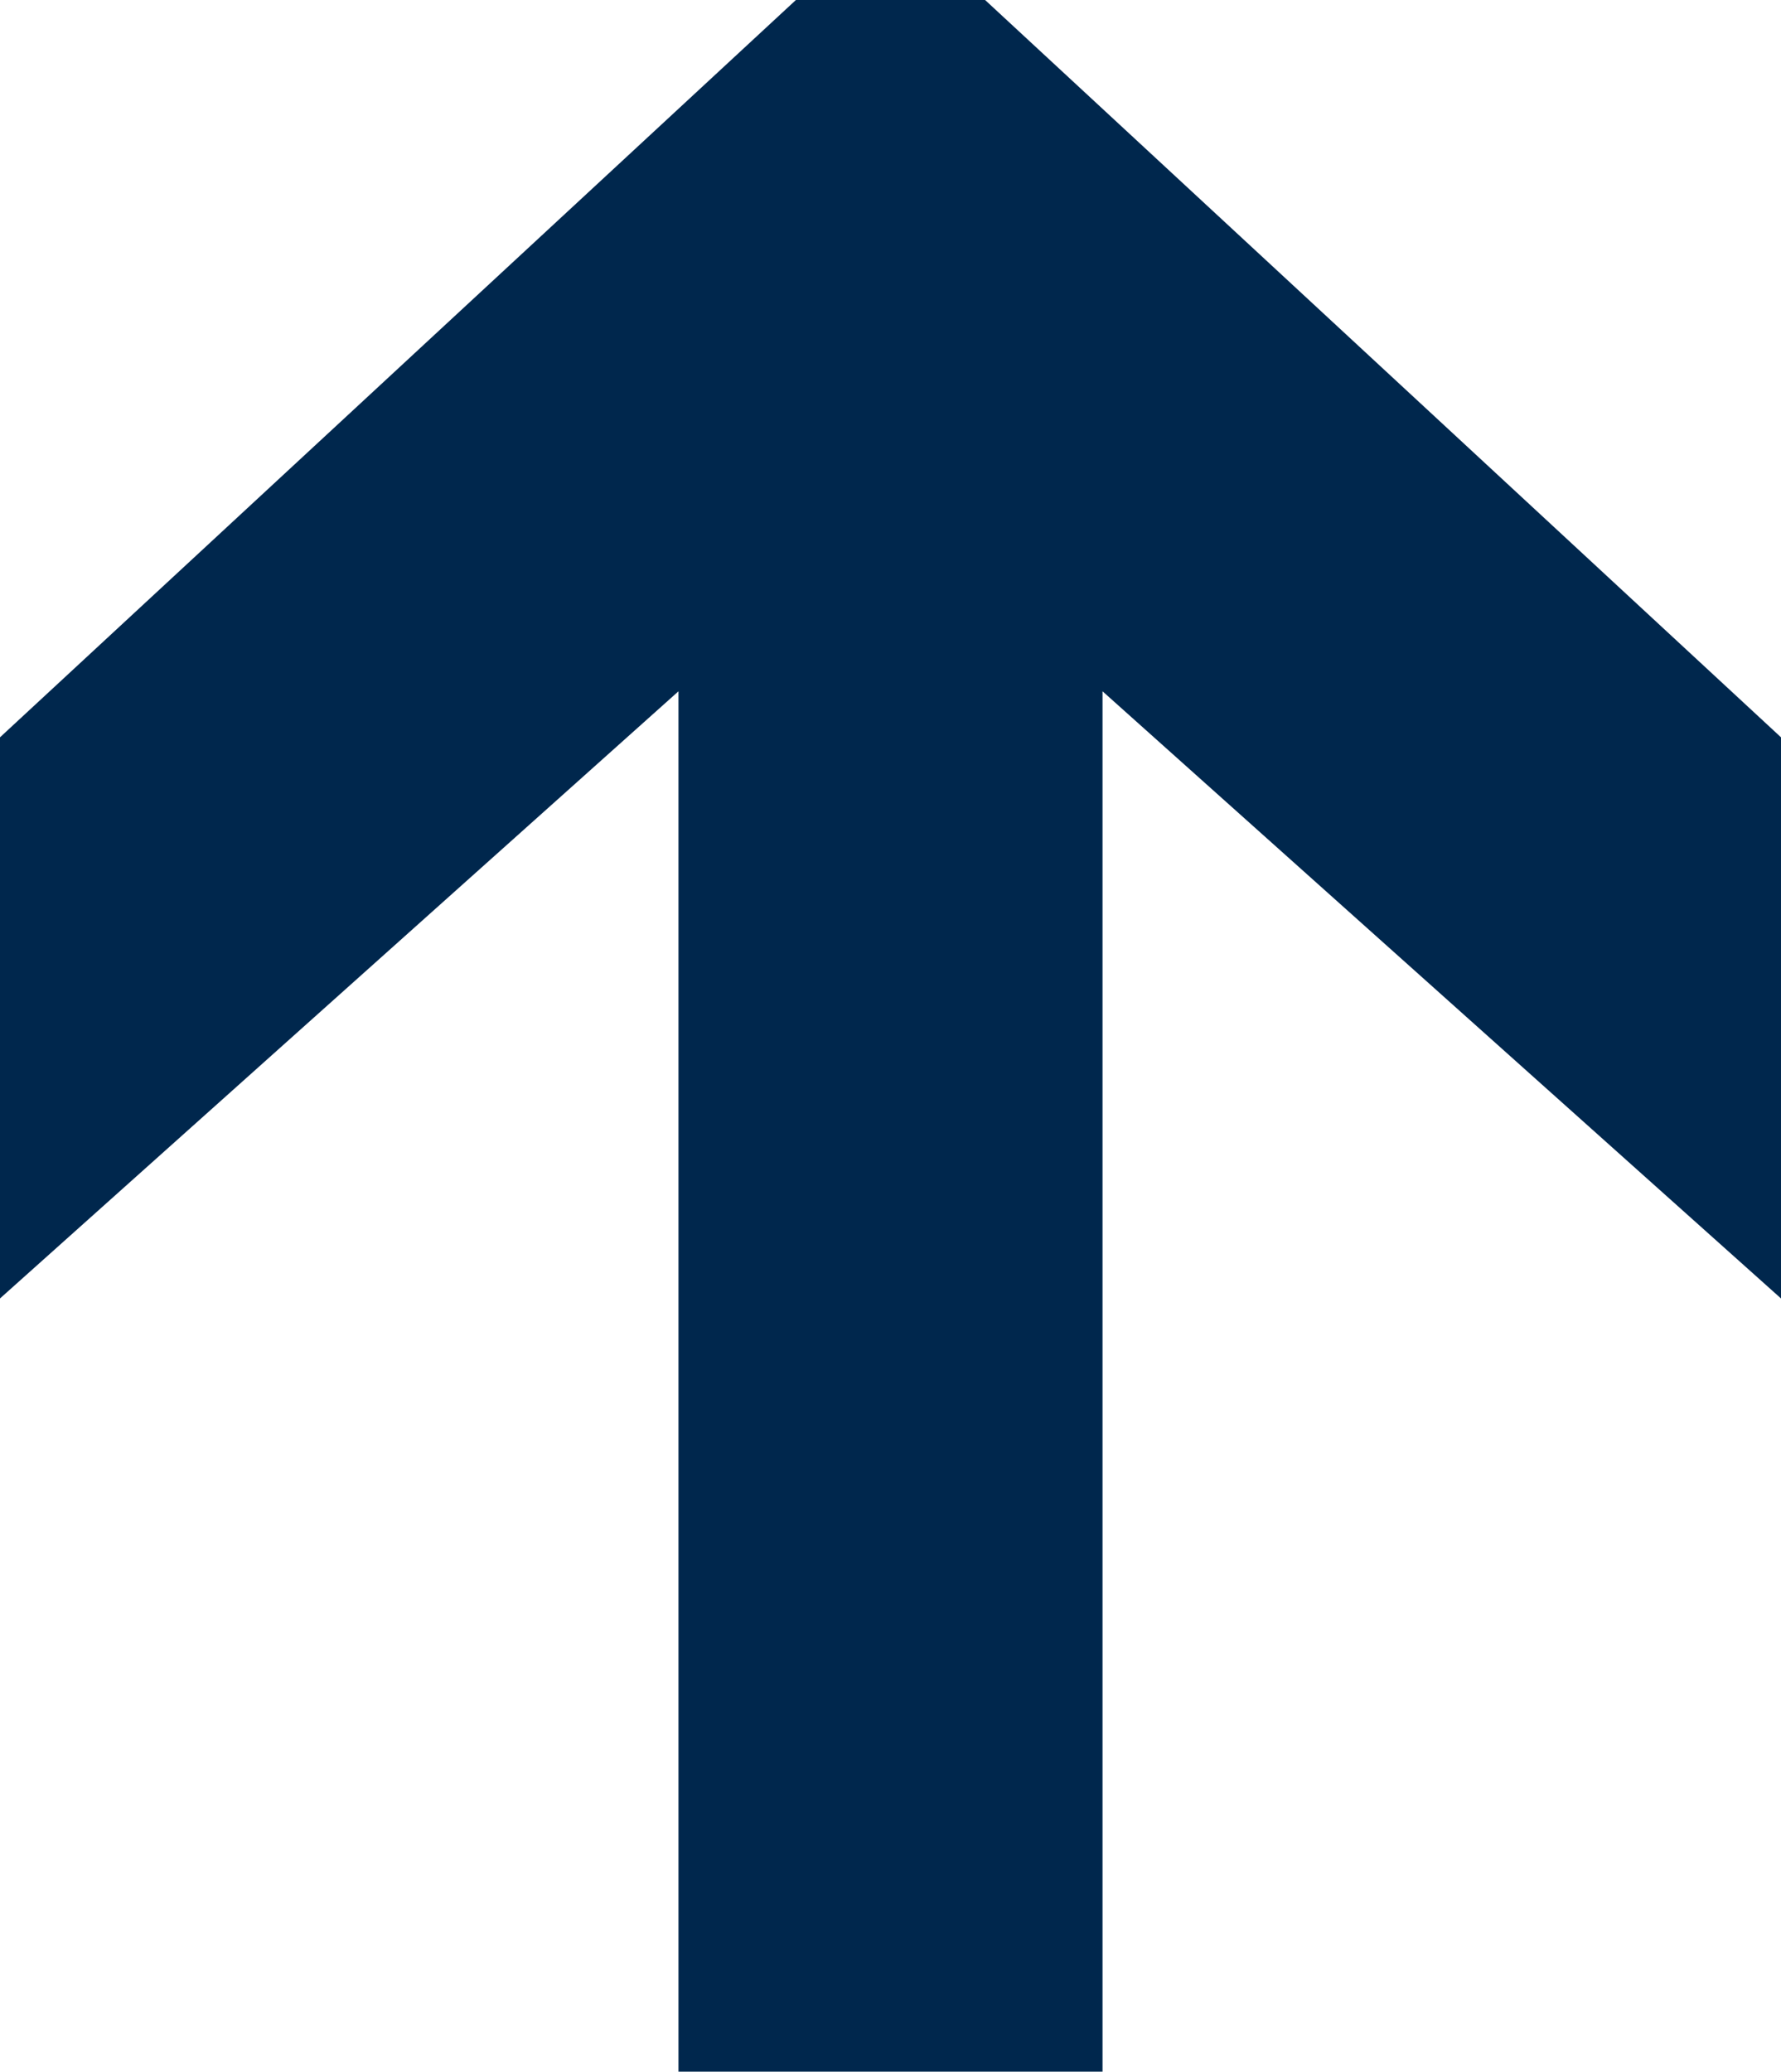 <?xml version="1.0" encoding="UTF-8"?>
<svg id="Livello_1" data-name="Livello 1" xmlns="http://www.w3.org/2000/svg" version="1.1" viewBox="0 0 21.84 25.4">
  <defs>
    <style>
      .cls-1 {
        fill: #00274d;
        stroke-width: 0px;
      }

      .cls-2 {
        isolation: isolate;
      }
    </style>
  </defs>
  <g id="DIGITAL_" data-name="DIGITAL " class="cls-2">
    <g class="cls-2">
      <path class="cls-1" d="M13.52,25.4h-5.2V4.72h5.2v20.68ZM21.84,15.92L8.92,4.36h4L0,15.92v-6.88L9.76,0h2.32l9.76,9.04v6.88Z"/>
    </g>
  </g>
</svg>